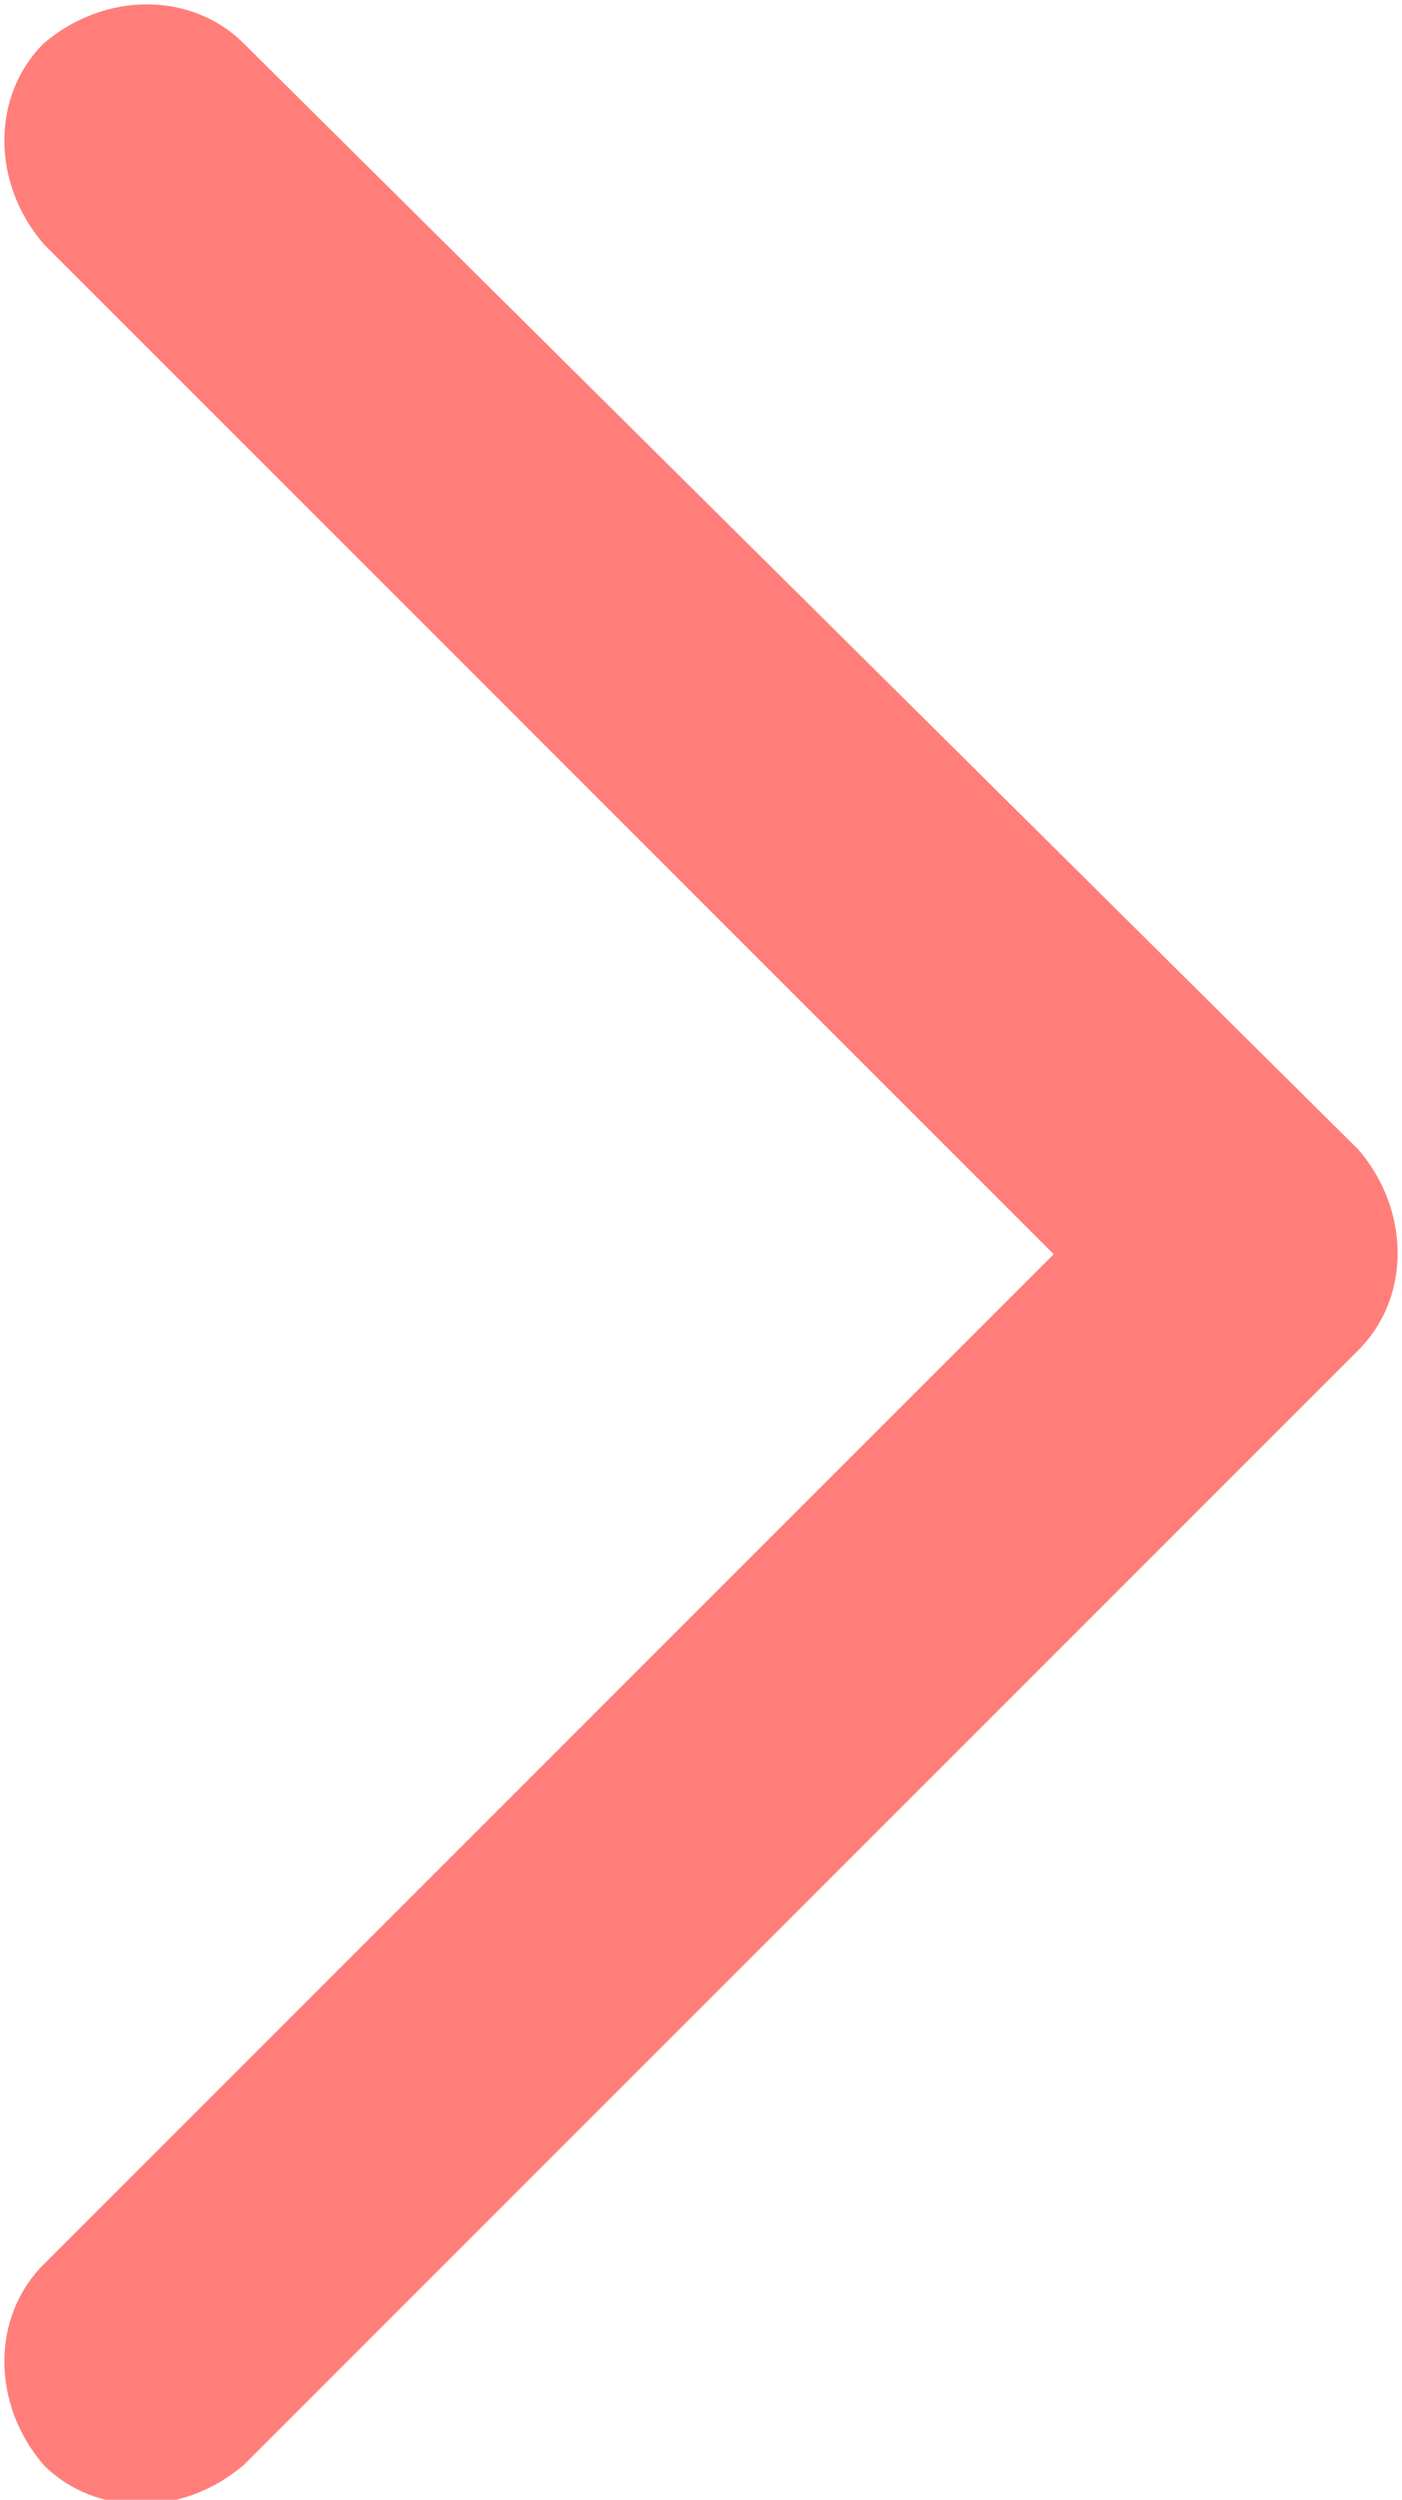 <?xml version="1.0" encoding="utf-8"?>
<!-- Generator: Adobe Illustrator 26.0.2, SVG Export Plug-In . SVG Version: 6.00 Build 0)  -->
<svg version="1.1" id="Layer_1" xmlns="http://www.w3.org/2000/svg" xmlns:xlink="http://www.w3.org/1999/xlink" x="0px" y="0px"
	 viewBox="0 0 16.1 28.7" style="enable-background:new 0 0 16.1 28.7;" xml:space="preserve">
<style type="text/css">
	.st0{fill-rule:evenodd;clip-rule:evenodd;fill:#FF7E79;}
</style>
<path class="st0" d="M0.5,26c-0.6,0.6-0.6,1.6,0,2.3c0.6,0.6,1.6,0.6,2.3,0l12.8-12.8c0.6-0.6,0.6-1.6,0-2.3L2.8,0.5
	c-0.6-0.6-1.6-0.6-2.3,0c-0.6,0.6-0.6,1.6,0,2.3l11.6,11.6L0.5,26z"/>
</svg>
